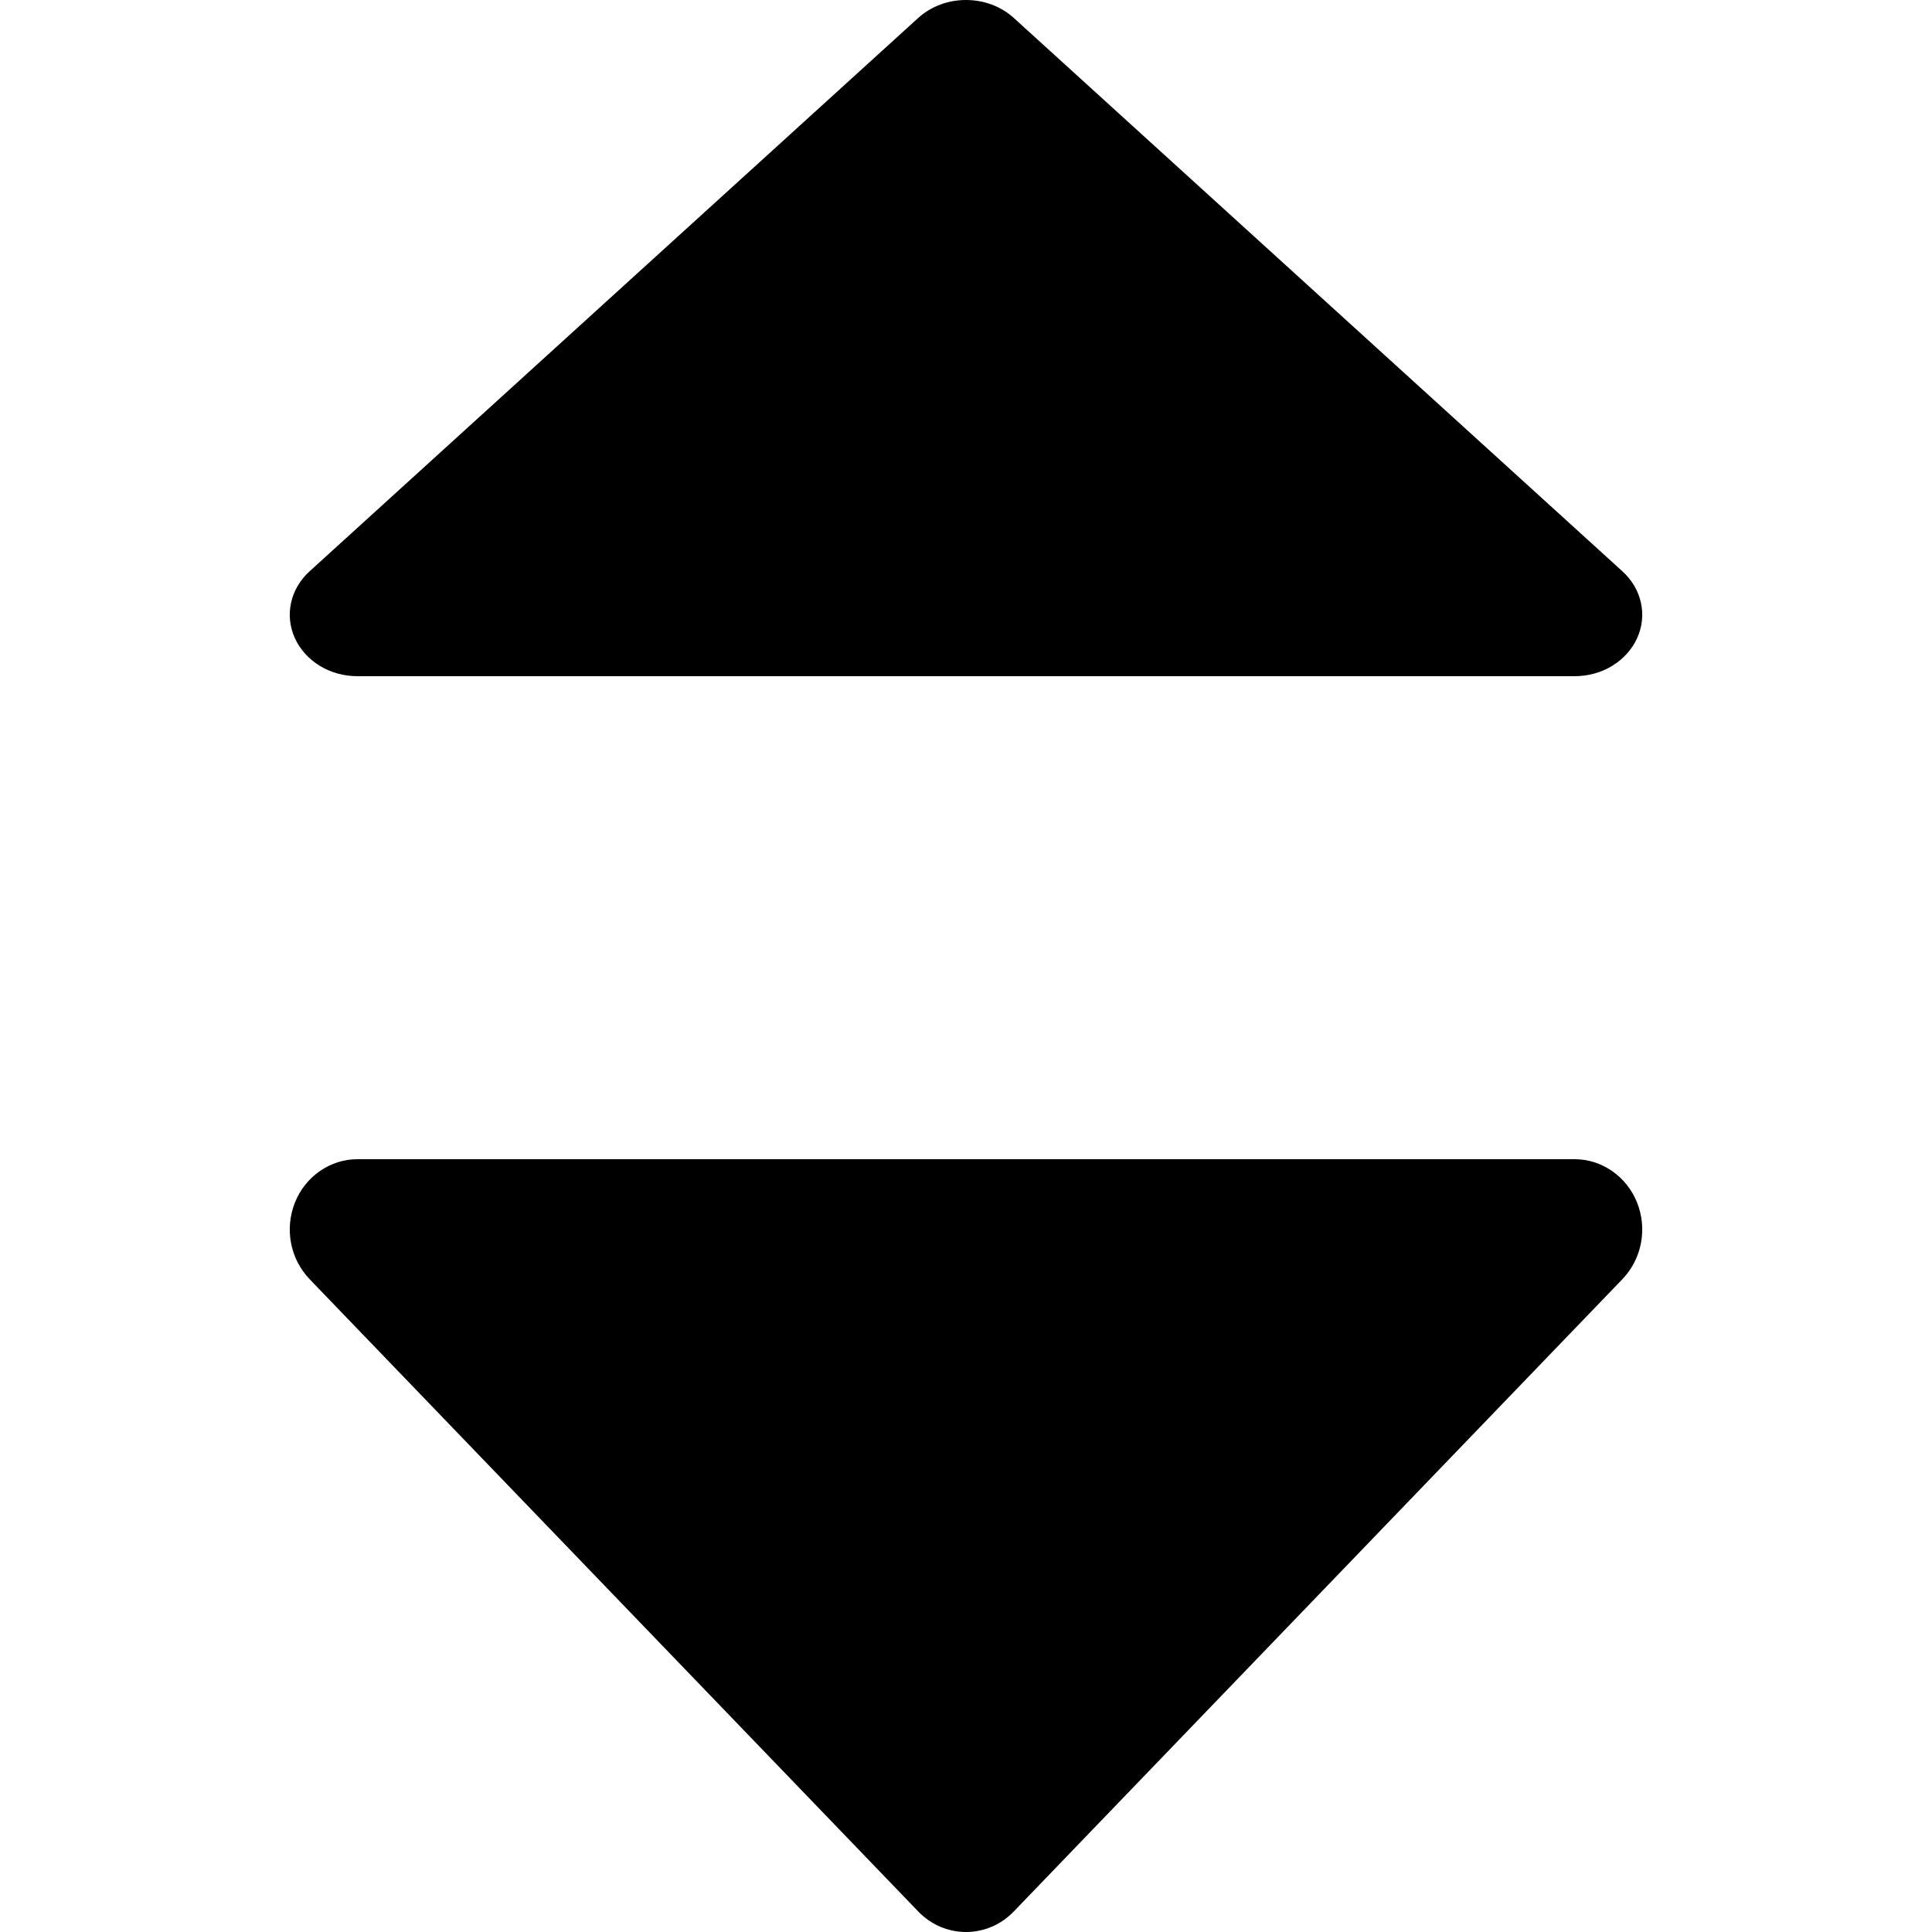 <svg width="20" height="20" viewBox="0 0 20 20" fill="none" xmlns="http://www.w3.org/2000/svg">
    <path
            d="M3.7 7H16.3C16.439 7 16.574 6.963 16.689 6.893C16.804 6.823 16.894 6.723 16.947 6.607C17 6.491 17.014 6.363 16.987 6.24C16.96 6.116 16.893 6.003 16.795 5.914L10.495 0.186C10.43 0.127 10.353 0.08 10.268 0.048C10.183 0.016 10.092 0 10 0C9.908 0 9.817 0.016 9.732 0.048C9.647 0.08 9.57 0.127 9.505 0.186L3.205 5.914C3.107 6.003 3.04 6.116 3.013 6.24C2.986 6.363 3 6.491 3.053 6.607C3.106 6.723 3.196 6.823 3.311 6.893C3.426 6.963 3.561 7 3.7 7Z"
            fill="black"/>
    <path
            d="M16.3 12H3.7C3.561 12 3.426 12.043 3.311 12.123C3.196 12.203 3.106 12.316 3.053 12.449C3 12.582 2.986 12.728 3.013 12.869C3.04 13.01 3.107 13.14 3.205 13.242L9.505 19.787C9.57 19.855 9.647 19.908 9.732 19.945C9.817 19.981 9.908 20 10 20C10.092 20 10.183 19.981 10.268 19.945C10.353 19.908 10.43 19.855 10.495 19.787L16.795 13.242C16.893 13.14 16.96 13.01 16.987 12.869C17.014 12.728 17 12.582 16.947 12.449C16.894 12.316 16.804 12.203 16.689 12.123C16.574 12.043 16.439 12 16.3 12Z"
            fill="black"/>
</svg>